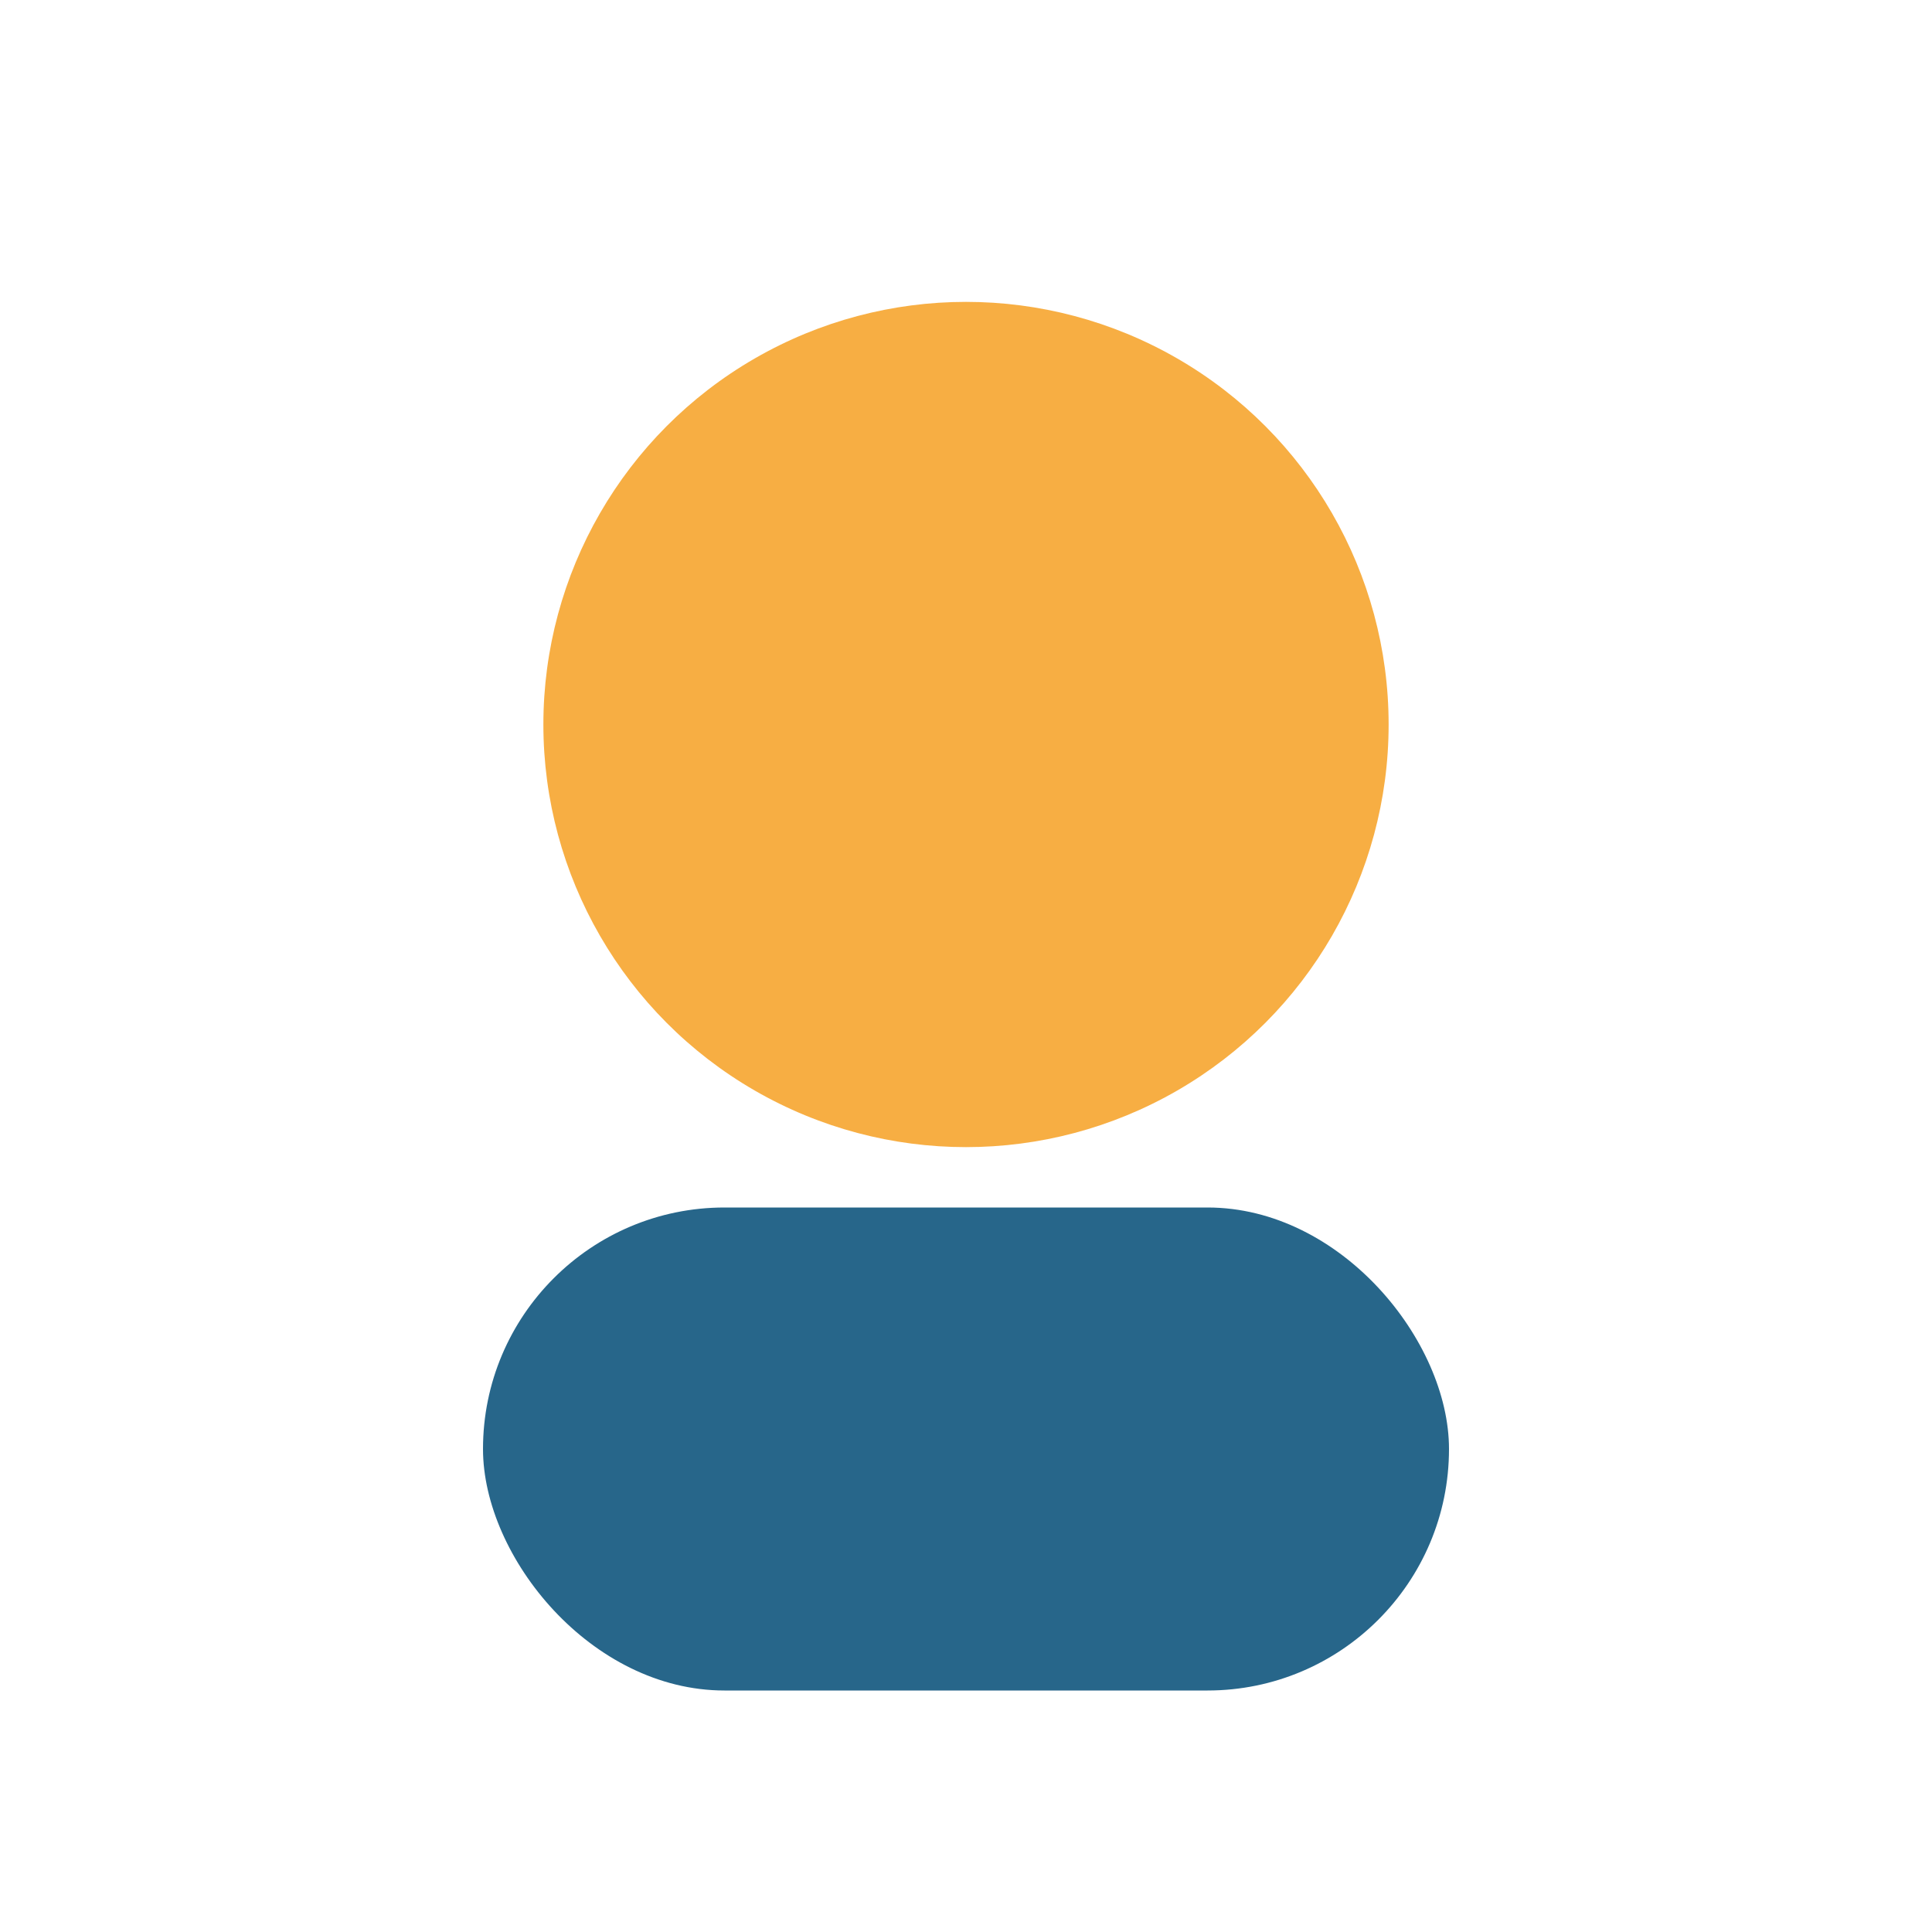 <?xml version="1.0" encoding="UTF-8"?>
<svg xmlns="http://www.w3.org/2000/svg" width="32" height="32" viewBox="0 0 32 32"><circle cx="16" cy="12" r="7" fill="#f7ae43"/><rect x="8" y="20" width="16" height="8" rx="4" fill="#27668a"/></svg>